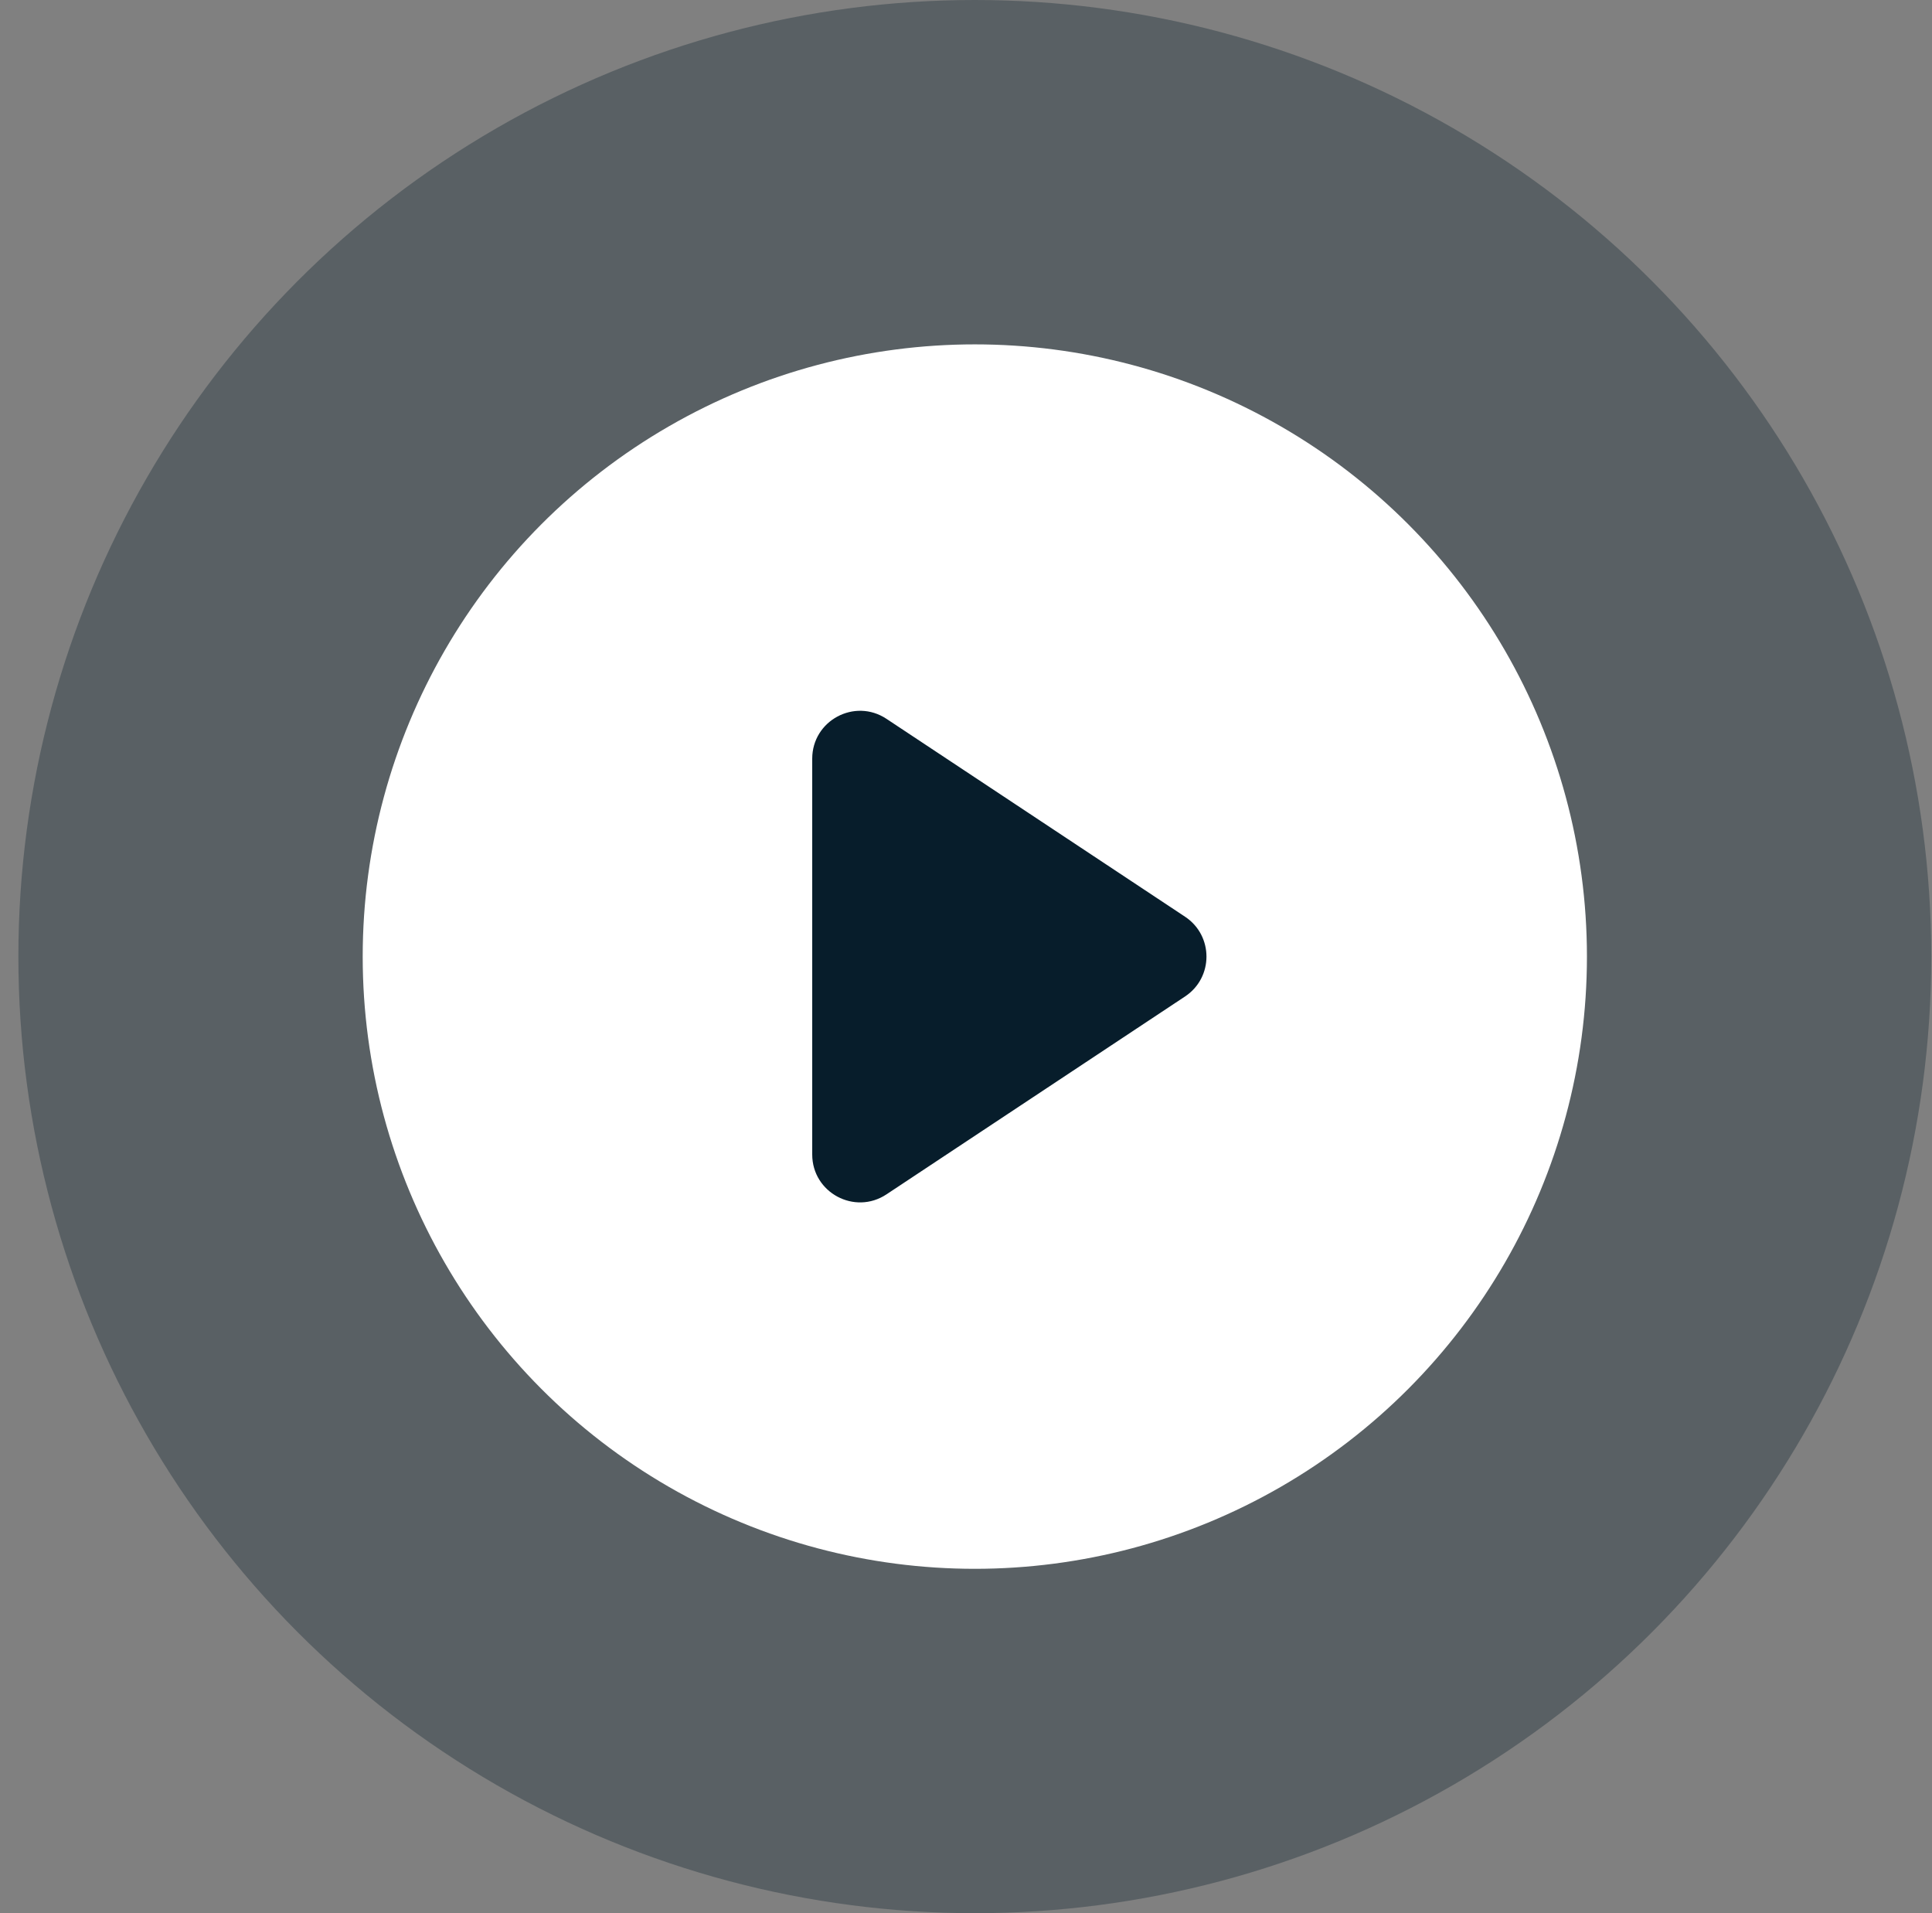 <svg width="101" height="100" viewBox="0 0 101 100" fill="none" xmlns="http://www.w3.org/2000/svg">
<rect x="0" y="0" width="101" height="100" fill="#808080" stroke="none"/>
<circle opacity="0.32" cx="50.961" cy="50" r="50" fill="#071D2B"/>
<circle cx="50.961" cy="50" r="32" fill="white"/>
<path d="M42.461 39.656C42.461 37.662 44.68 36.471 46.342 37.572L61.952 47.916C63.444 48.905 63.444 51.095 61.952 52.084L46.342 62.428C44.68 63.529 42.461 62.338 42.461 60.344V39.656Z" fill="#071D2B"/>
</svg>
